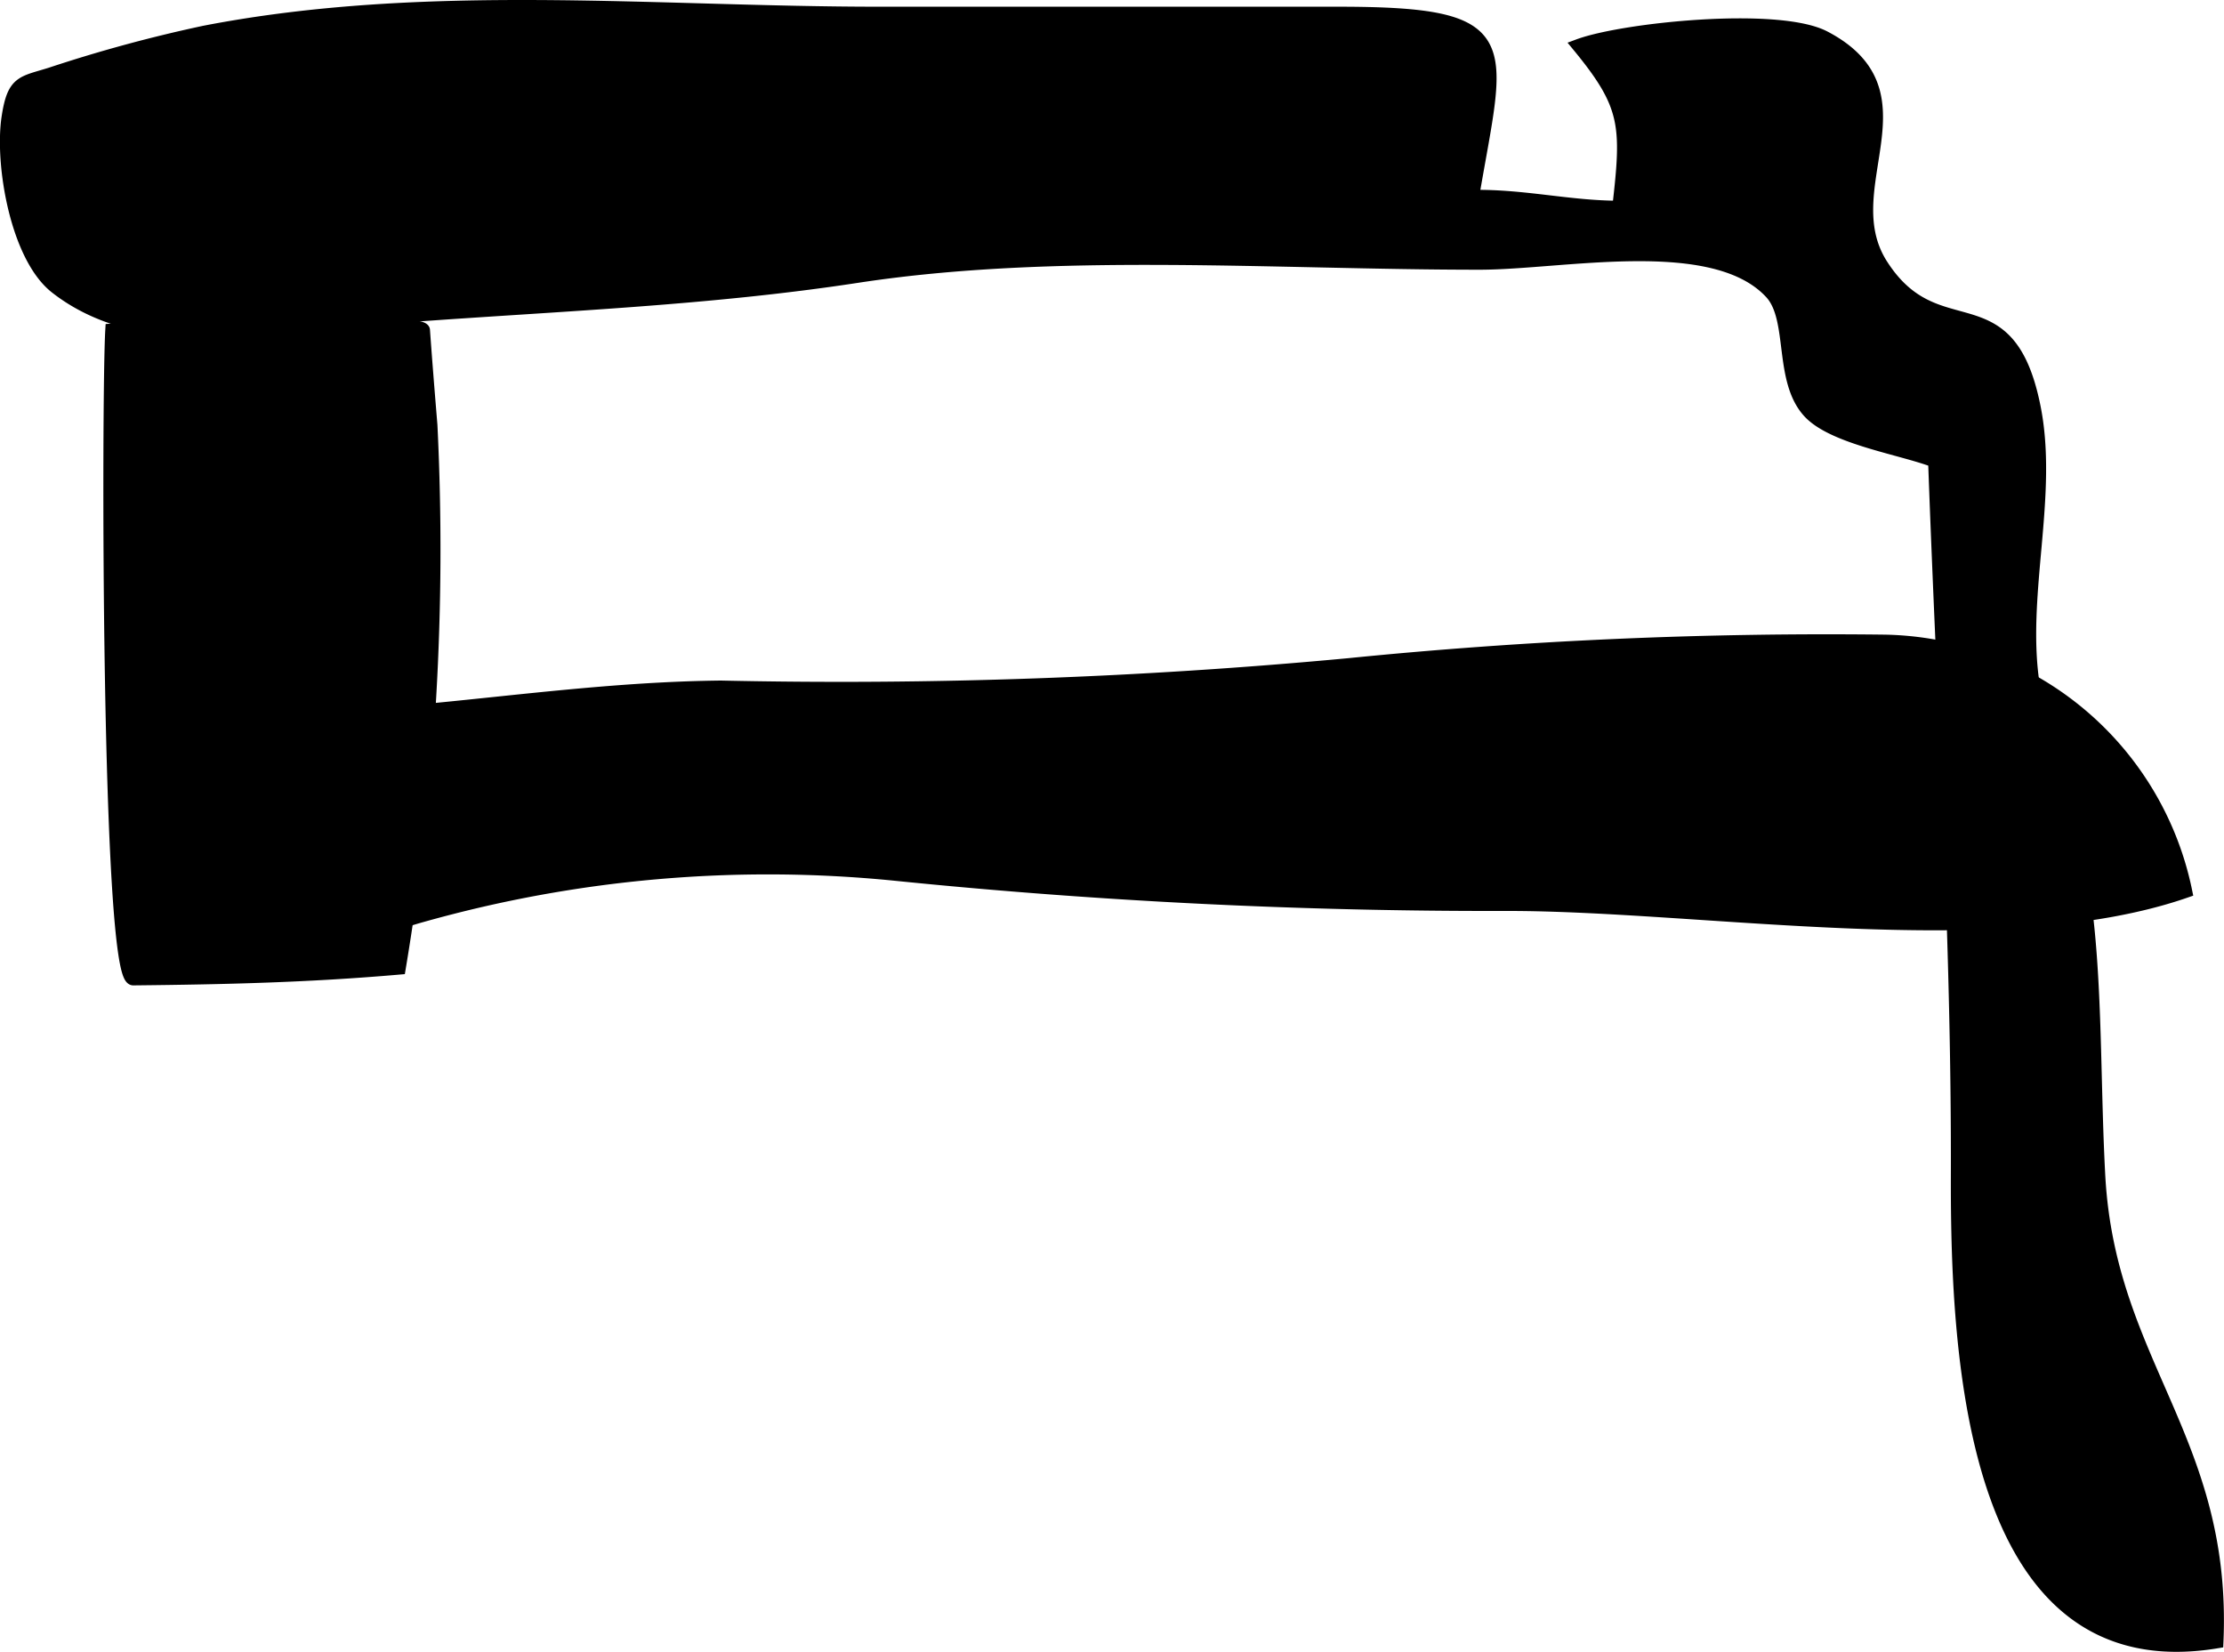 <?xml version="1.0" encoding="UTF-8"?>
<svg xmlns="http://www.w3.org/2000/svg"
     version="1.1"
     width="14.966mm"
     height="11.116mm"
     viewBox="0 0 42.424 31.511">
   <defs>
      <style type="text/css"><![CDATA[
      .a {
        stroke: #000;
        stroke-width: 0.25px;
      }
    ]]></style>
   </defs>
   <path class="a"
         d="M16.771.253h8.749c3.49,0,3.072.538,2.571,3.494.983-.015,1.836.205,2.789.207.181-1.563.167-1.947-.77-3.084.844-.315,3.808-.622,4.694-.157,2.026,1.063.162,2.849,1.072,4.318,1.06,1.69,2.412.281,2.915,2.684.366,1.724-.284,3.649,0,5.391.272,1.667.859,2.846,1.033,4.567.154,1.499.124,3.162.211,4.761.196,3.58,2.422,5.039,2.254,8.884-4.643.771-4.96-5.311-4.95-8.884.014-4.562-.271-9.071-.434-13.64-.627-.241-1.912-.436-2.381-.924-.578-.606-.277-1.78-.738-2.284-1.091-1.188-3.97-.566-5.561-.566-3.918,0-8.1-.327-11.88.252-2.806.429-5.639.537-8.459.742-2.062.148-5.004.891-6.819-.534-.75-.589-1.046-2.36-.913-3.238.104-.692.264-.66.808-.829A27.584,27.584,0,0,1,3.897.615C8.134-.206,12.49.253,16.771.253Z"/>
   <path class="a"
         d="M8.219,8.111a48.436,48.436,0,0,1-.604,10.355c-1.733.151-3.317.188-5.073.206-.49.006-.482-11.164-.409-12.375.577-.047,5.931-.244,5.944.002C8.119,6.889,8.168,7.494,8.219,8.111Z"/>
   <path class="a"
         d="M4.169,13.729c3.255.098,6.342-.587,9.582-.622a104.184,104.184,0,0,0,11.966-.426,91.573,91.573,0,0,1,10.218-.45,5.972,5.972,0,0,1,5.758,4.772c-3.535,1.227-9.153.249-12.941.249a112.757,112.757,0,0,1-11.679-.576,24.343,24.343,0,0,0-9.018.789c-.724.198-2.703.937-3.472.368-.825-.61-.473-2.933-.204-3.896"/>
</svg>
